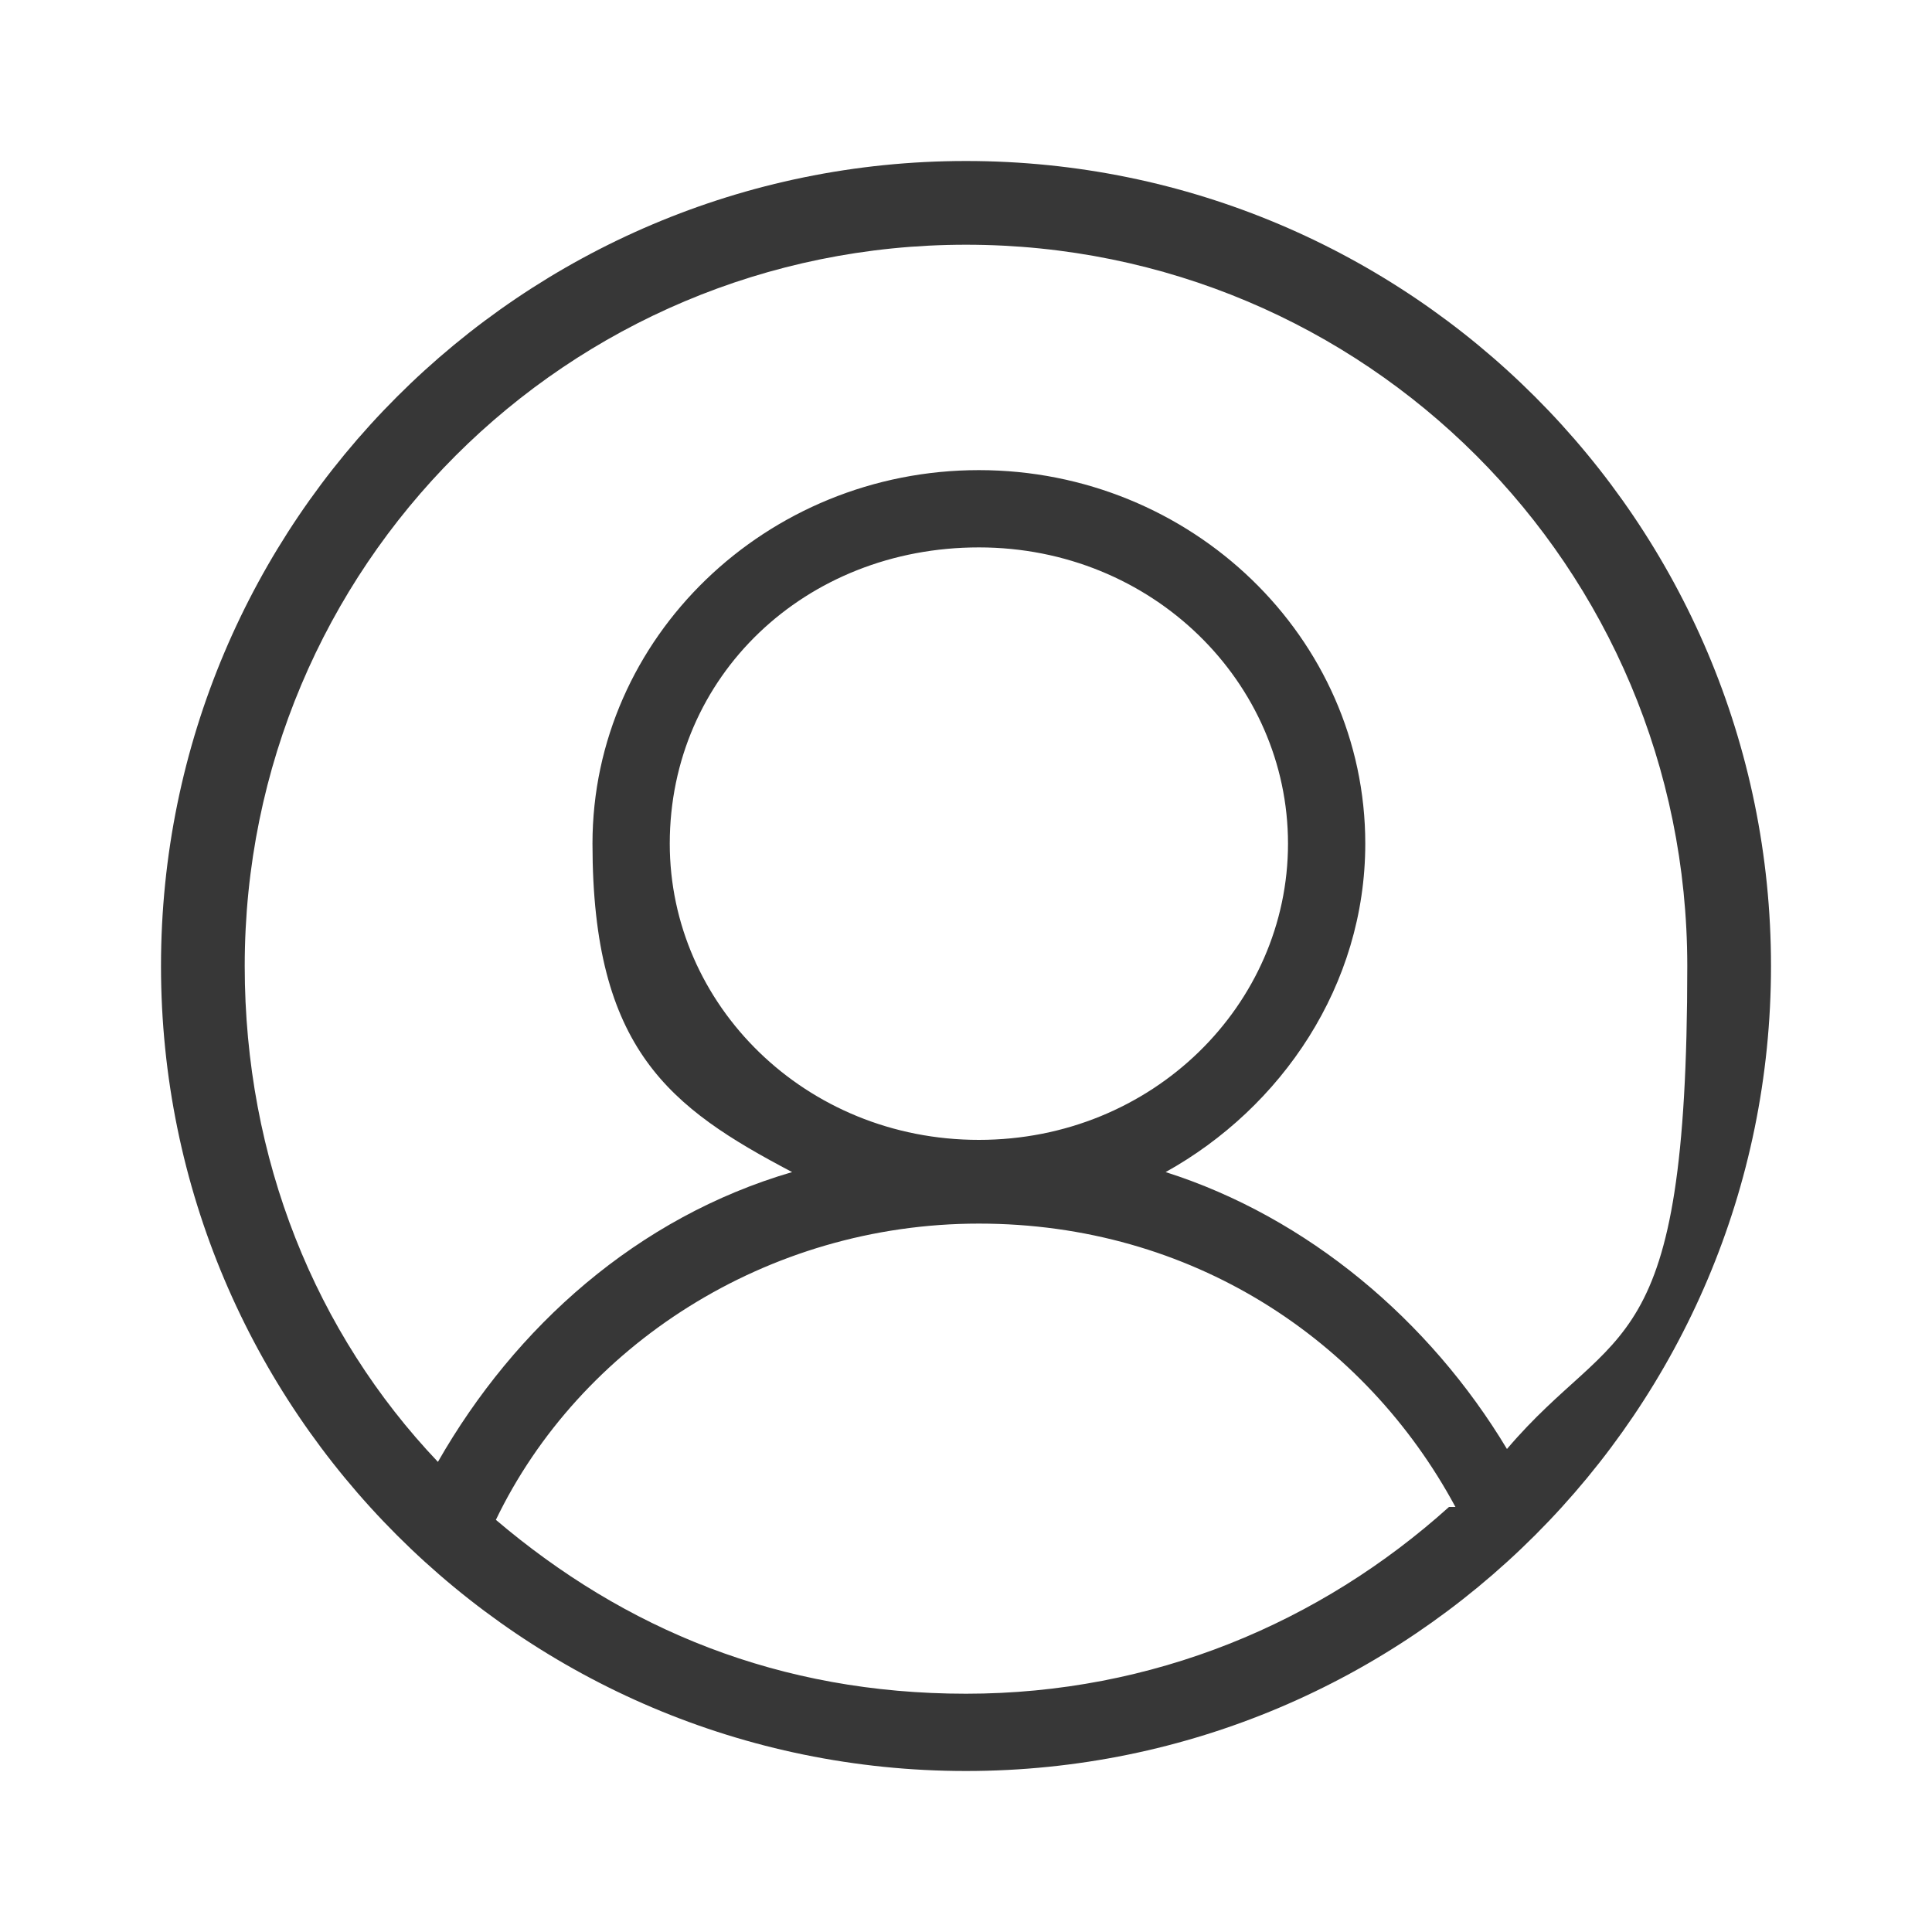 <?xml version="1.0" encoding="UTF-8"?>
<svg xmlns="http://www.w3.org/2000/svg" version="1.1" viewBox="0 0 30 30">
  <defs>
    <style>
      .cls-1 {
        fill: #373737;
        fill-rule: evenodd;
      }
    </style>
  </defs>
  <!-- Generator: Adobe Illustrator 28.6.0, SVG Export Plug-In . SVG Version: 1.2.0 Build 709)  -->
  <g>
    <g id="Capa_1">
      <g id="Capa_1-2" data-name="Capa_1">
        <path class="cls-1" d="M22.5,23.4c-2,1.8-4.6,2.9-7.5,2.9s-5.3-1-7.3-2.7c1.3-2.7,4.2-4.6,7.5-4.6s6,1.8,7.4,4.4h-.1ZM23.4,22.5c-1.2-2-3.1-3.6-5.3-4.3,1.8-1,3.1-2.9,3.1-5.1,0-3.2-2.7-5.8-6-5.8s-6,2.6-6,5.8,1.2,4.1,3.1,5.1c-2.4.7-4.3,2.4-5.5,4.5-1.9-2-3-4.7-3-7.7,0-6.2,5-11.2,11.2-11.2s11.2,5,11.2,11.2-1.1,5.5-2.8,7.5ZM27.5,15c0,6.9-5.6,12.5-12.5,12.5S2.5,21.9,2.5,15,8.1,2.5,15,2.5s12.5,5.6,12.5,12.5ZM10.4,13.1c0-2.6,2.1-4.6,4.8-4.6s4.8,2.1,4.8,4.6-2.1,4.6-4.8,4.6-4.8-2.1-4.8-4.6Z"/>
      </g>
    </g>
  </g>
</svg>